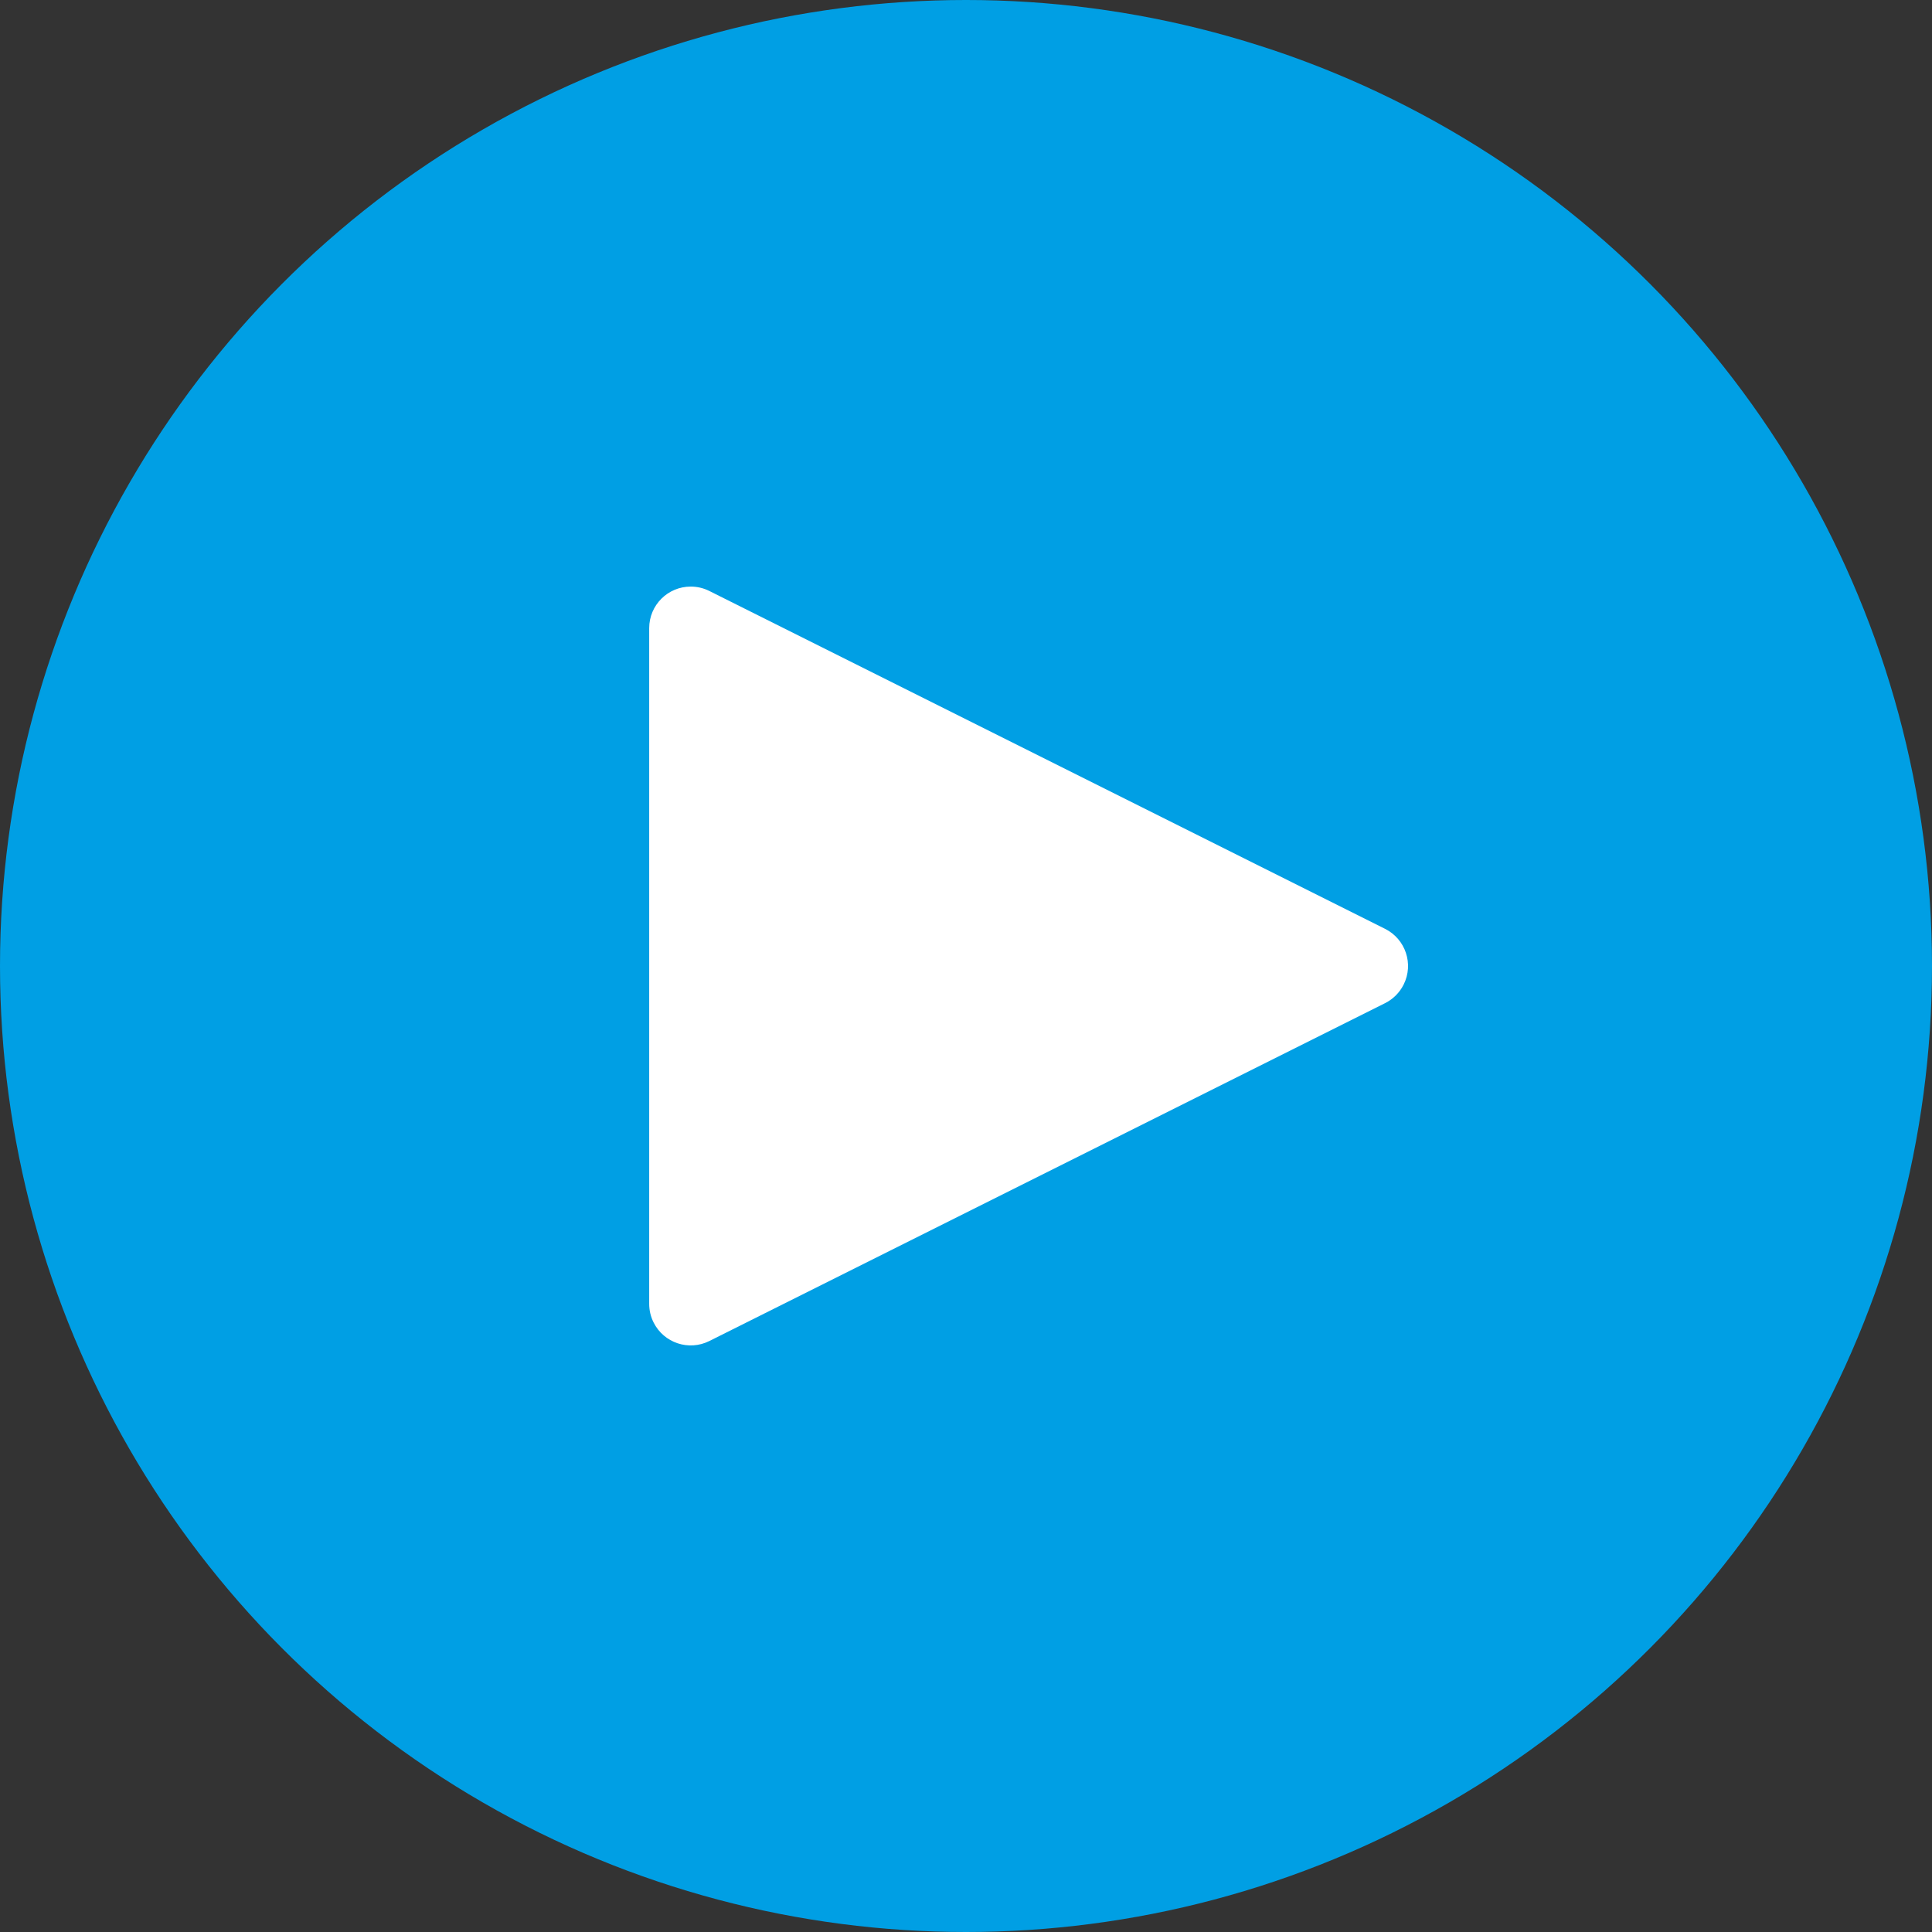<?xml version="1.0" encoding="UTF-8"?>
<svg width="93px" height="93px" viewBox="0 0 93 93" version="1.1" xmlns="http://www.w3.org/2000/svg" xmlns:xlink="http://www.w3.org/1999/xlink">
    <rect x="0" y="0" width="93" height="93" fill="#333333" stroke="none"/>
    <title>Group 2 Copy</title>
    <g id="Taxonomy-Sprint-1" stroke="none" stroke-width="1" fill="none" fill-rule="evenodd">
        <g id="50/50-components" transform="translate(-245, -1918)">
            <g id="Group-2-Copy" transform="translate(245, 1918)">
                <circle id="Oval" fill="#009FE4" cx="46.5" cy="46.5" r="46.5"></circle>
                <path d="M52.539,30.578 L68.803,63.106 C69.297,64.094 68.896,65.295 67.908,65.789 C67.631,65.928 67.324,66 67.014,66 L34.486,66 C33.381,66 32.486,65.105 32.486,64 C32.486,63.69 32.558,63.383 32.697,63.106 L48.961,30.578 C49.455,29.59 50.656,29.189 51.644,29.683 C52.031,29.877 52.345,30.191 52.539,30.578 Z" id="Triangle" fill="#FFFFFF" transform="translate(50.75, 46.5) rotate(-270) translate(-50.75, -46.5)"></path>
            </g>
        </g>
    </g>
</svg>